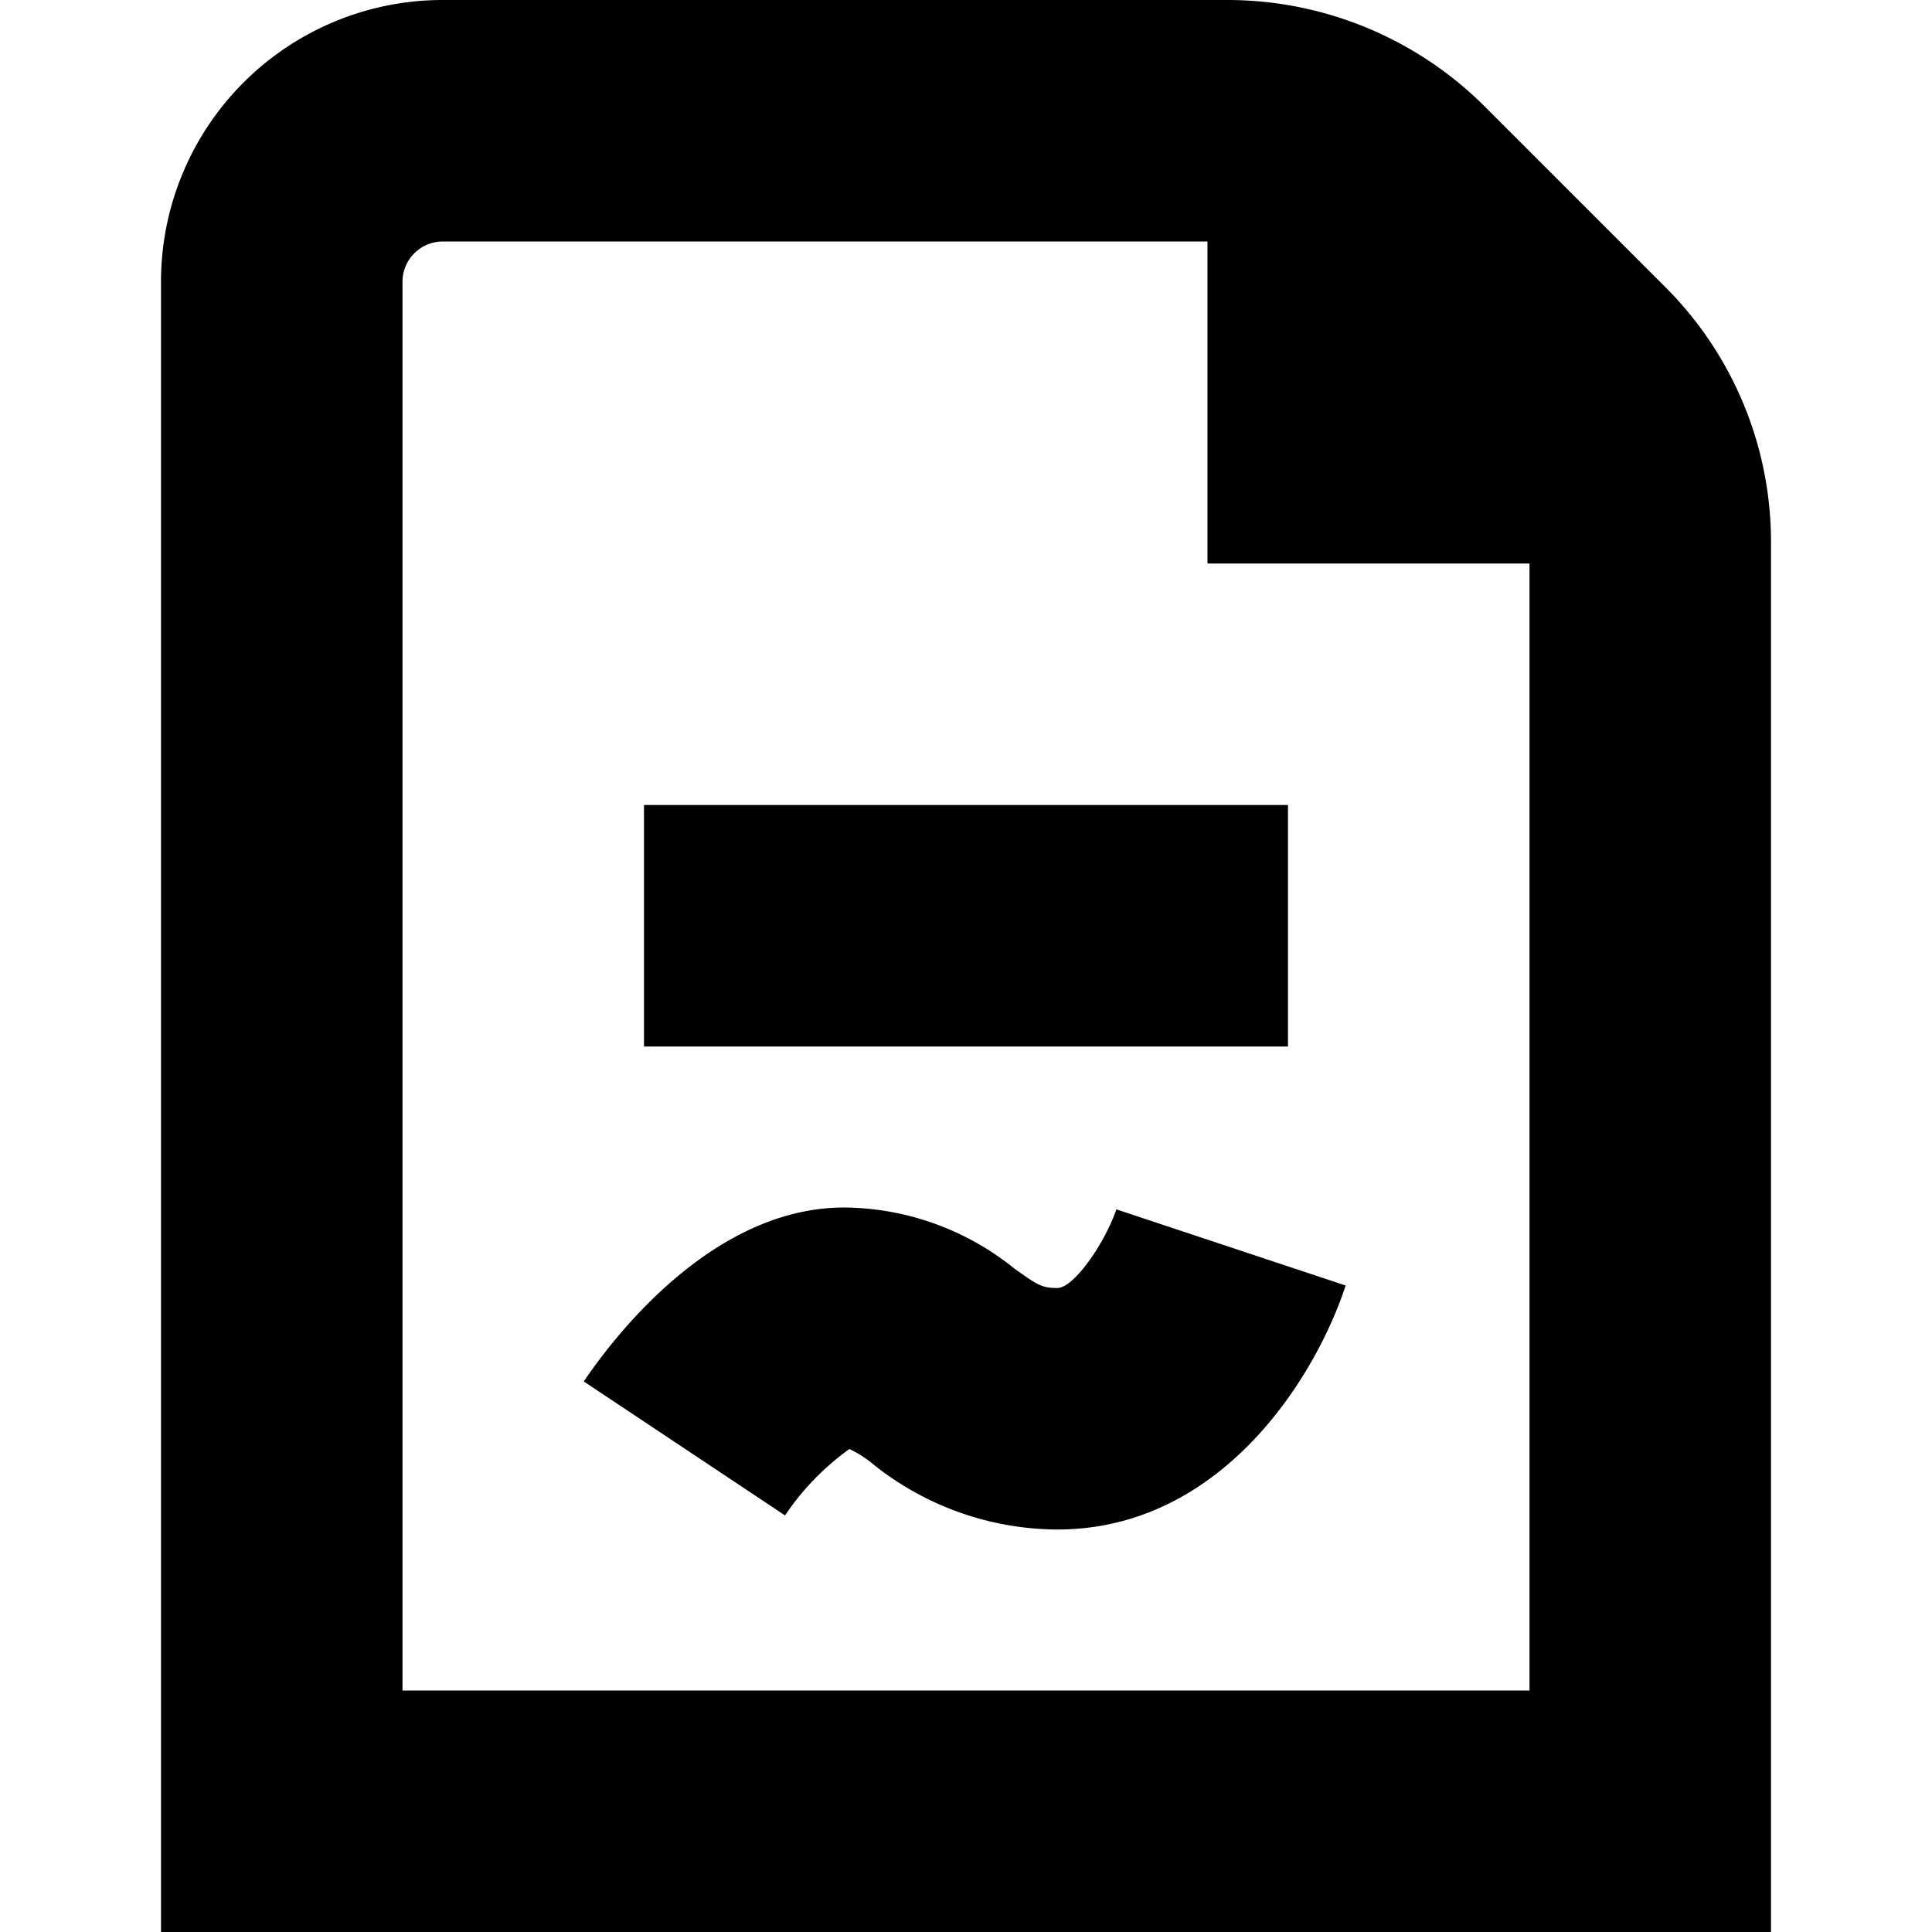 <svg id="Layer_1" height="512" viewBox="0 0 24 24" width="512" xmlns="http://www.w3.org/2000/svg" data-name="Layer 1"><path d="m20.682 3.561-2.242-2.242a4.526 4.526 0 0 0 -3.182-1.319h-9.758a3.5 3.5 0 0 0 -3.5 3.5v20.5h20v-17.257a4.474 4.474 0 0 0 -1.318-3.182zm-15.682 17.439v-17.5a.5.5 0 0 1 .5-.5h9.5v4h4v14zm11-8h-8v-3h8zm-2.132 2.023 2.848.946c-.369 1.131-1.539 3.031-3.581 3.031a3.683 3.683 0 0 1 -2.275-.8 1.409 1.409 0 0 0 -.308-.2 3.234 3.234 0 0 0 -.8.825l-2.5-1.664c.339-.502 1.574-2.161 3.235-2.161a3.407 3.407 0 0 1 2.111.756c.3.217.354.244.537.244.204 0 .586-.55.733-.977z"/></svg>